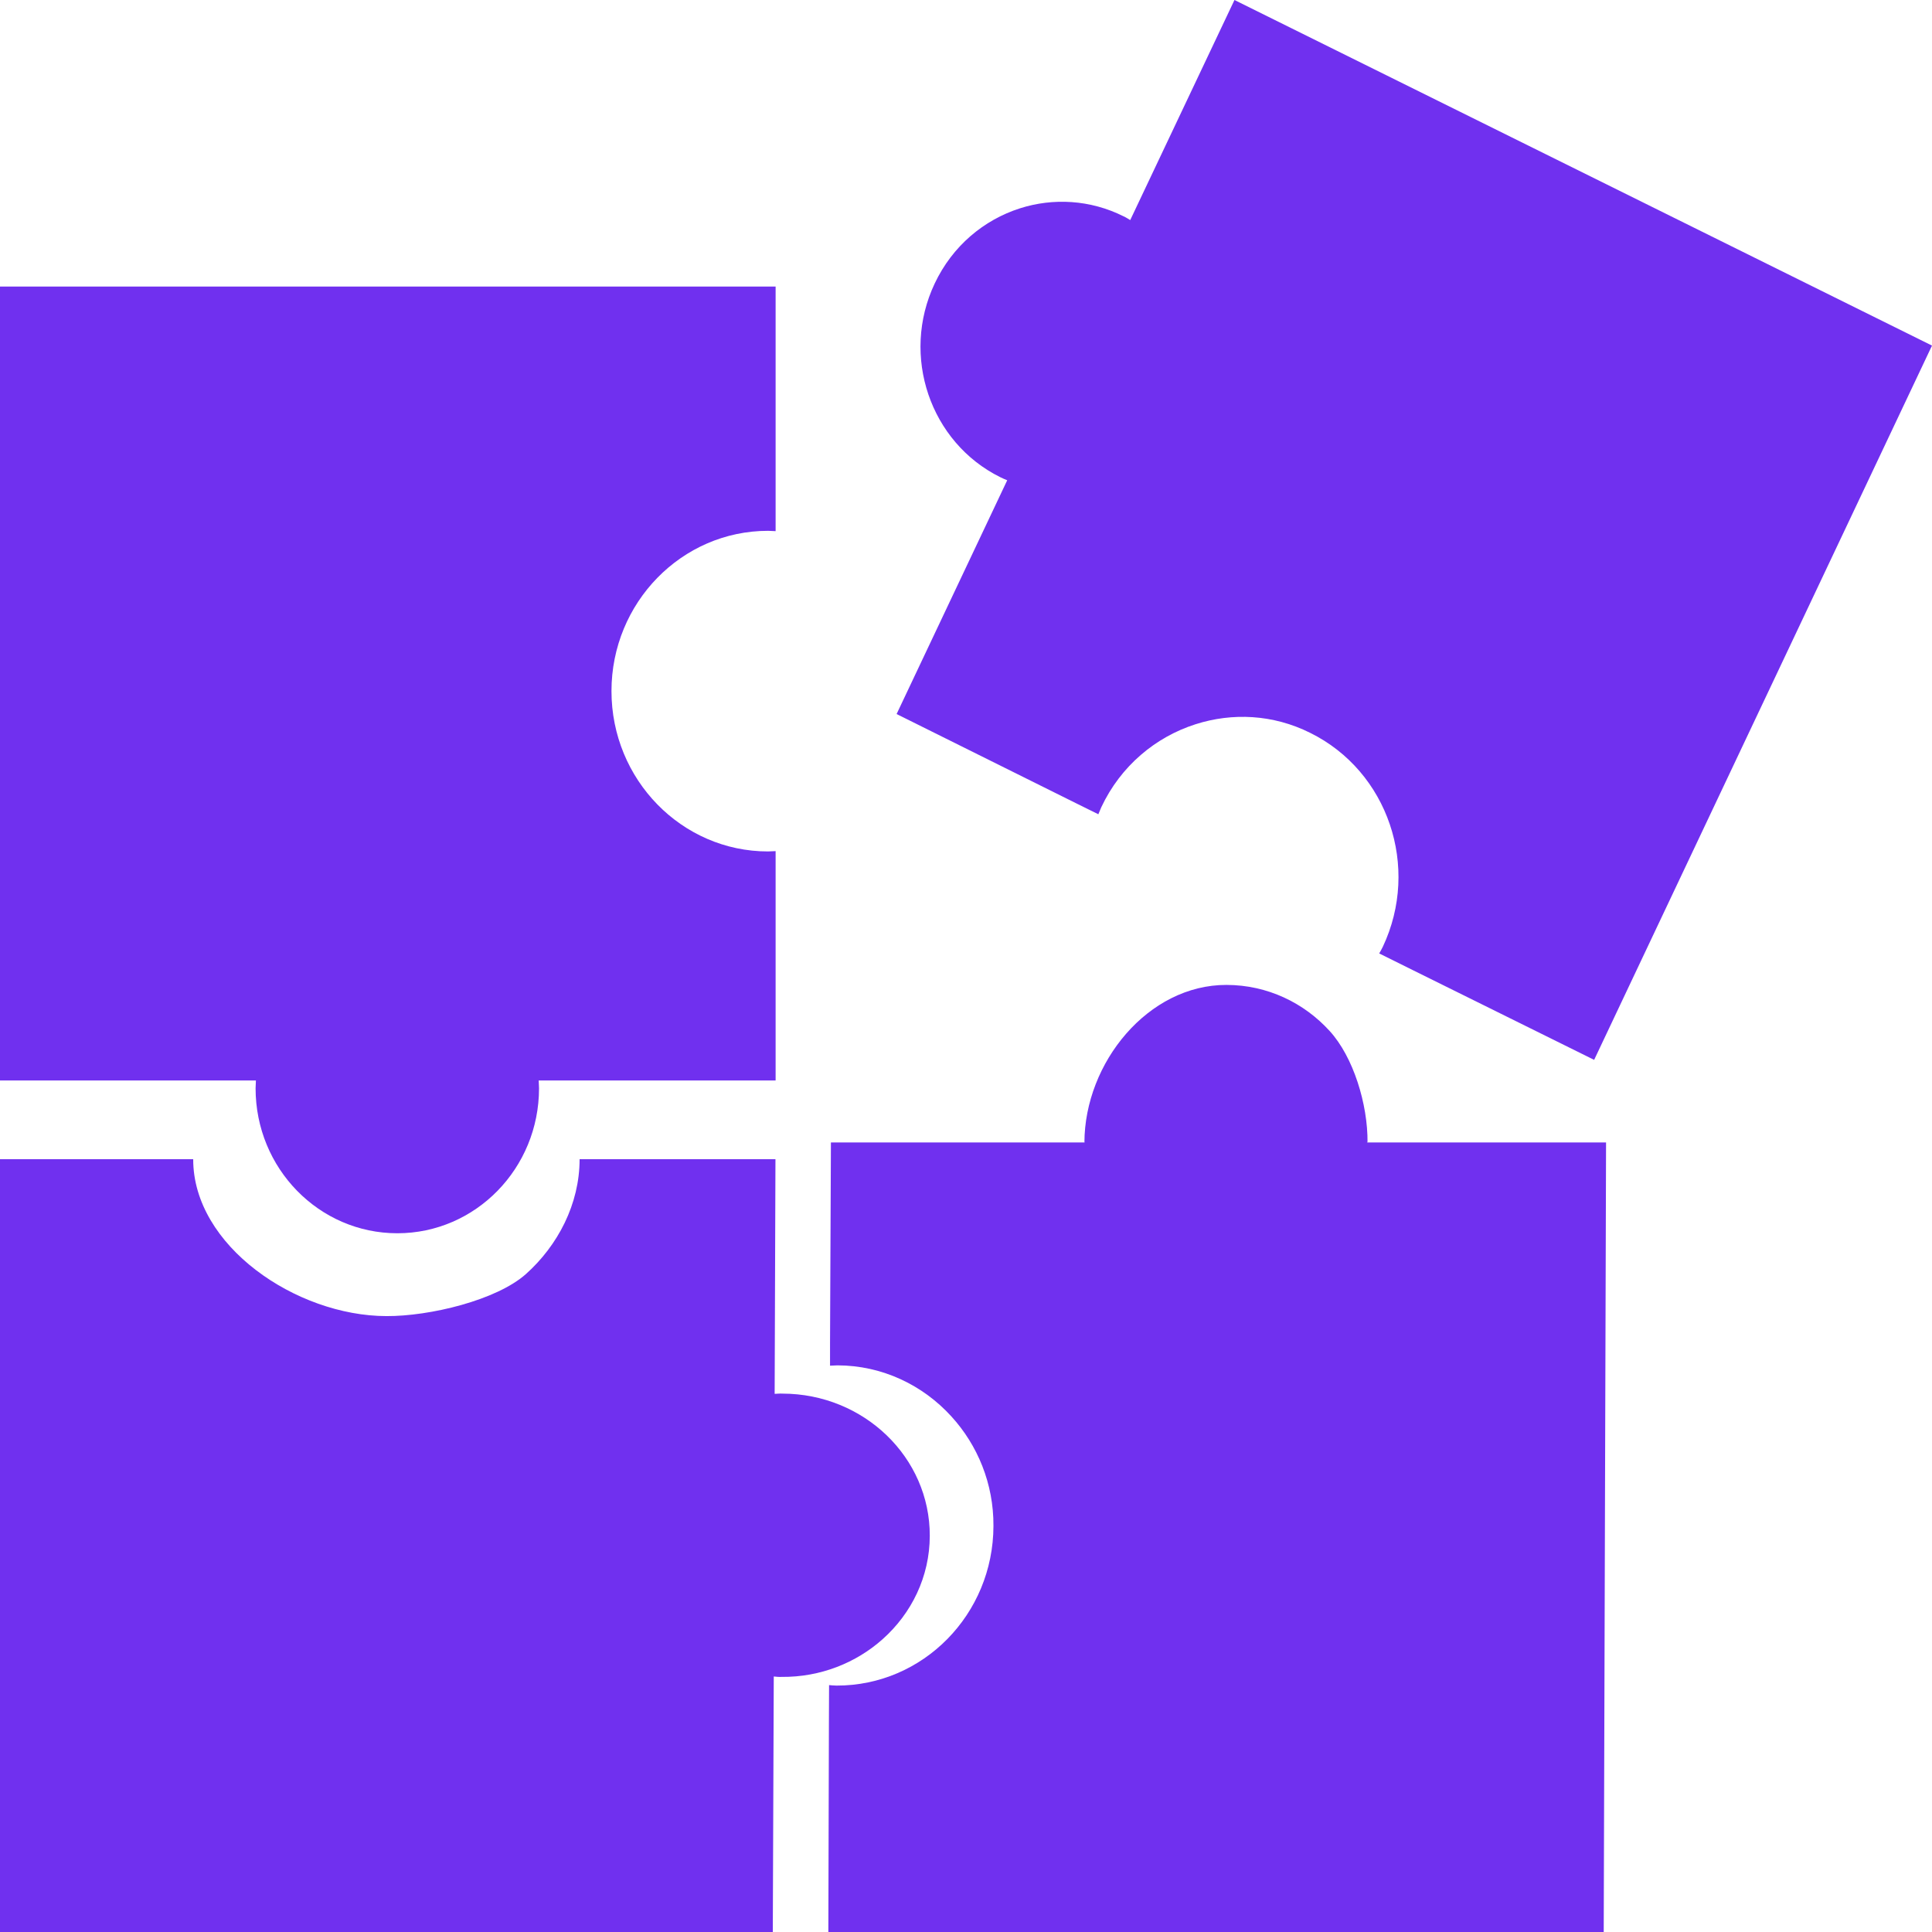 <svg width="24" height="24" viewBox="0 0 24 24" fill="none" xmlns="http://www.w3.org/2000/svg">
<g id="Puzzle-&#231;&#153;&#189;&#232;&#137;&#178;" clip-path="url(#clip0_6103_49520)">
<path id="Vector" d="M9.635 10.573C9.602 10.573 9.572 10.577 9.541 10.577C8.468 10.577 7.596 9.684 7.596 8.585C7.596 7.487 8.468 6.594 9.541 6.594C9.575 6.594 9.605 6.598 9.635 6.598V3.56H0V13.422H3.179C3.179 13.457 3.175 13.488 3.175 13.519C3.175 14.514 3.963 15.32 4.936 15.32C5.908 15.32 6.696 14.514 6.696 13.519C6.696 13.484 6.692 13.453 6.692 13.422H9.635V10.573ZM19.803 13.166L24 4.293L15.335 0L14.04 2.734C14.014 2.718 13.988 2.701 13.959 2.688C13.542 2.479 13.081 2.457 12.67 2.588C12.223 2.731 11.832 3.054 11.611 3.522C11.187 4.419 11.554 5.496 12.426 5.928C12.456 5.944 12.483 5.953 12.512 5.966L11.138 8.87L13.395 9.992L13.644 10.115L13.681 10.027C13.922 9.514 14.356 9.155 14.851 8.997C15.307 8.851 15.814 8.873 16.276 9.104C17.243 9.582 17.645 10.771 17.178 11.761C17.163 11.791 17.149 11.817 17.133 11.844L17.548 12.05L19.803 13.166ZM10.29 24H19.922L19.951 14.192H16.982C16.985 14.161 16.989 14.224 16.988 14.192C16.992 13.717 16.812 13.13 16.518 12.808C16.199 12.457 15.744 12.236 15.237 12.235C14.263 12.232 13.474 13.201 13.471 14.192C13.47 14.227 13.474 14.161 13.475 14.192H10.322L10.311 16.683L10.311 16.965L10.404 16.961C10.961 16.962 11.465 17.207 11.818 17.595C12.144 17.952 12.344 18.43 12.341 18.956C12.339 20.055 11.466 20.941 10.392 20.939C10.358 20.938 10.33 20.936 10.299 20.933L10.297 21.406L10.29 24Z" fill="#7030EF"/>
<path id="Vector_2" d="M0 14.4V24L9.6 24L9.612 20.826C9.644 20.829 9.676 20.833 9.708 20.831C10.193 20.836 10.637 20.655 10.966 20.361C11.323 20.042 11.549 19.587 11.55 19.079C11.553 18.105 10.732 17.314 9.72 17.312C9.685 17.31 9.655 17.314 9.623 17.315L9.633 14.4L7.8 14.4L7.2 14.4C7.2 14.958 6.929 15.472 6.534 15.826C6.169 16.152 5.337 16.352 4.8 16.349C3.679 16.347 2.398 15.475 2.4 14.4C1.2 14.4 1.447 14.4 0 14.4Z" fill="#7030EF"/>
</g>
<defs>
<clipPath id="clip0_6103_49520">
<rect width="24" height="24" fill="white"/>
</clipPath>
</defs>
</svg>
